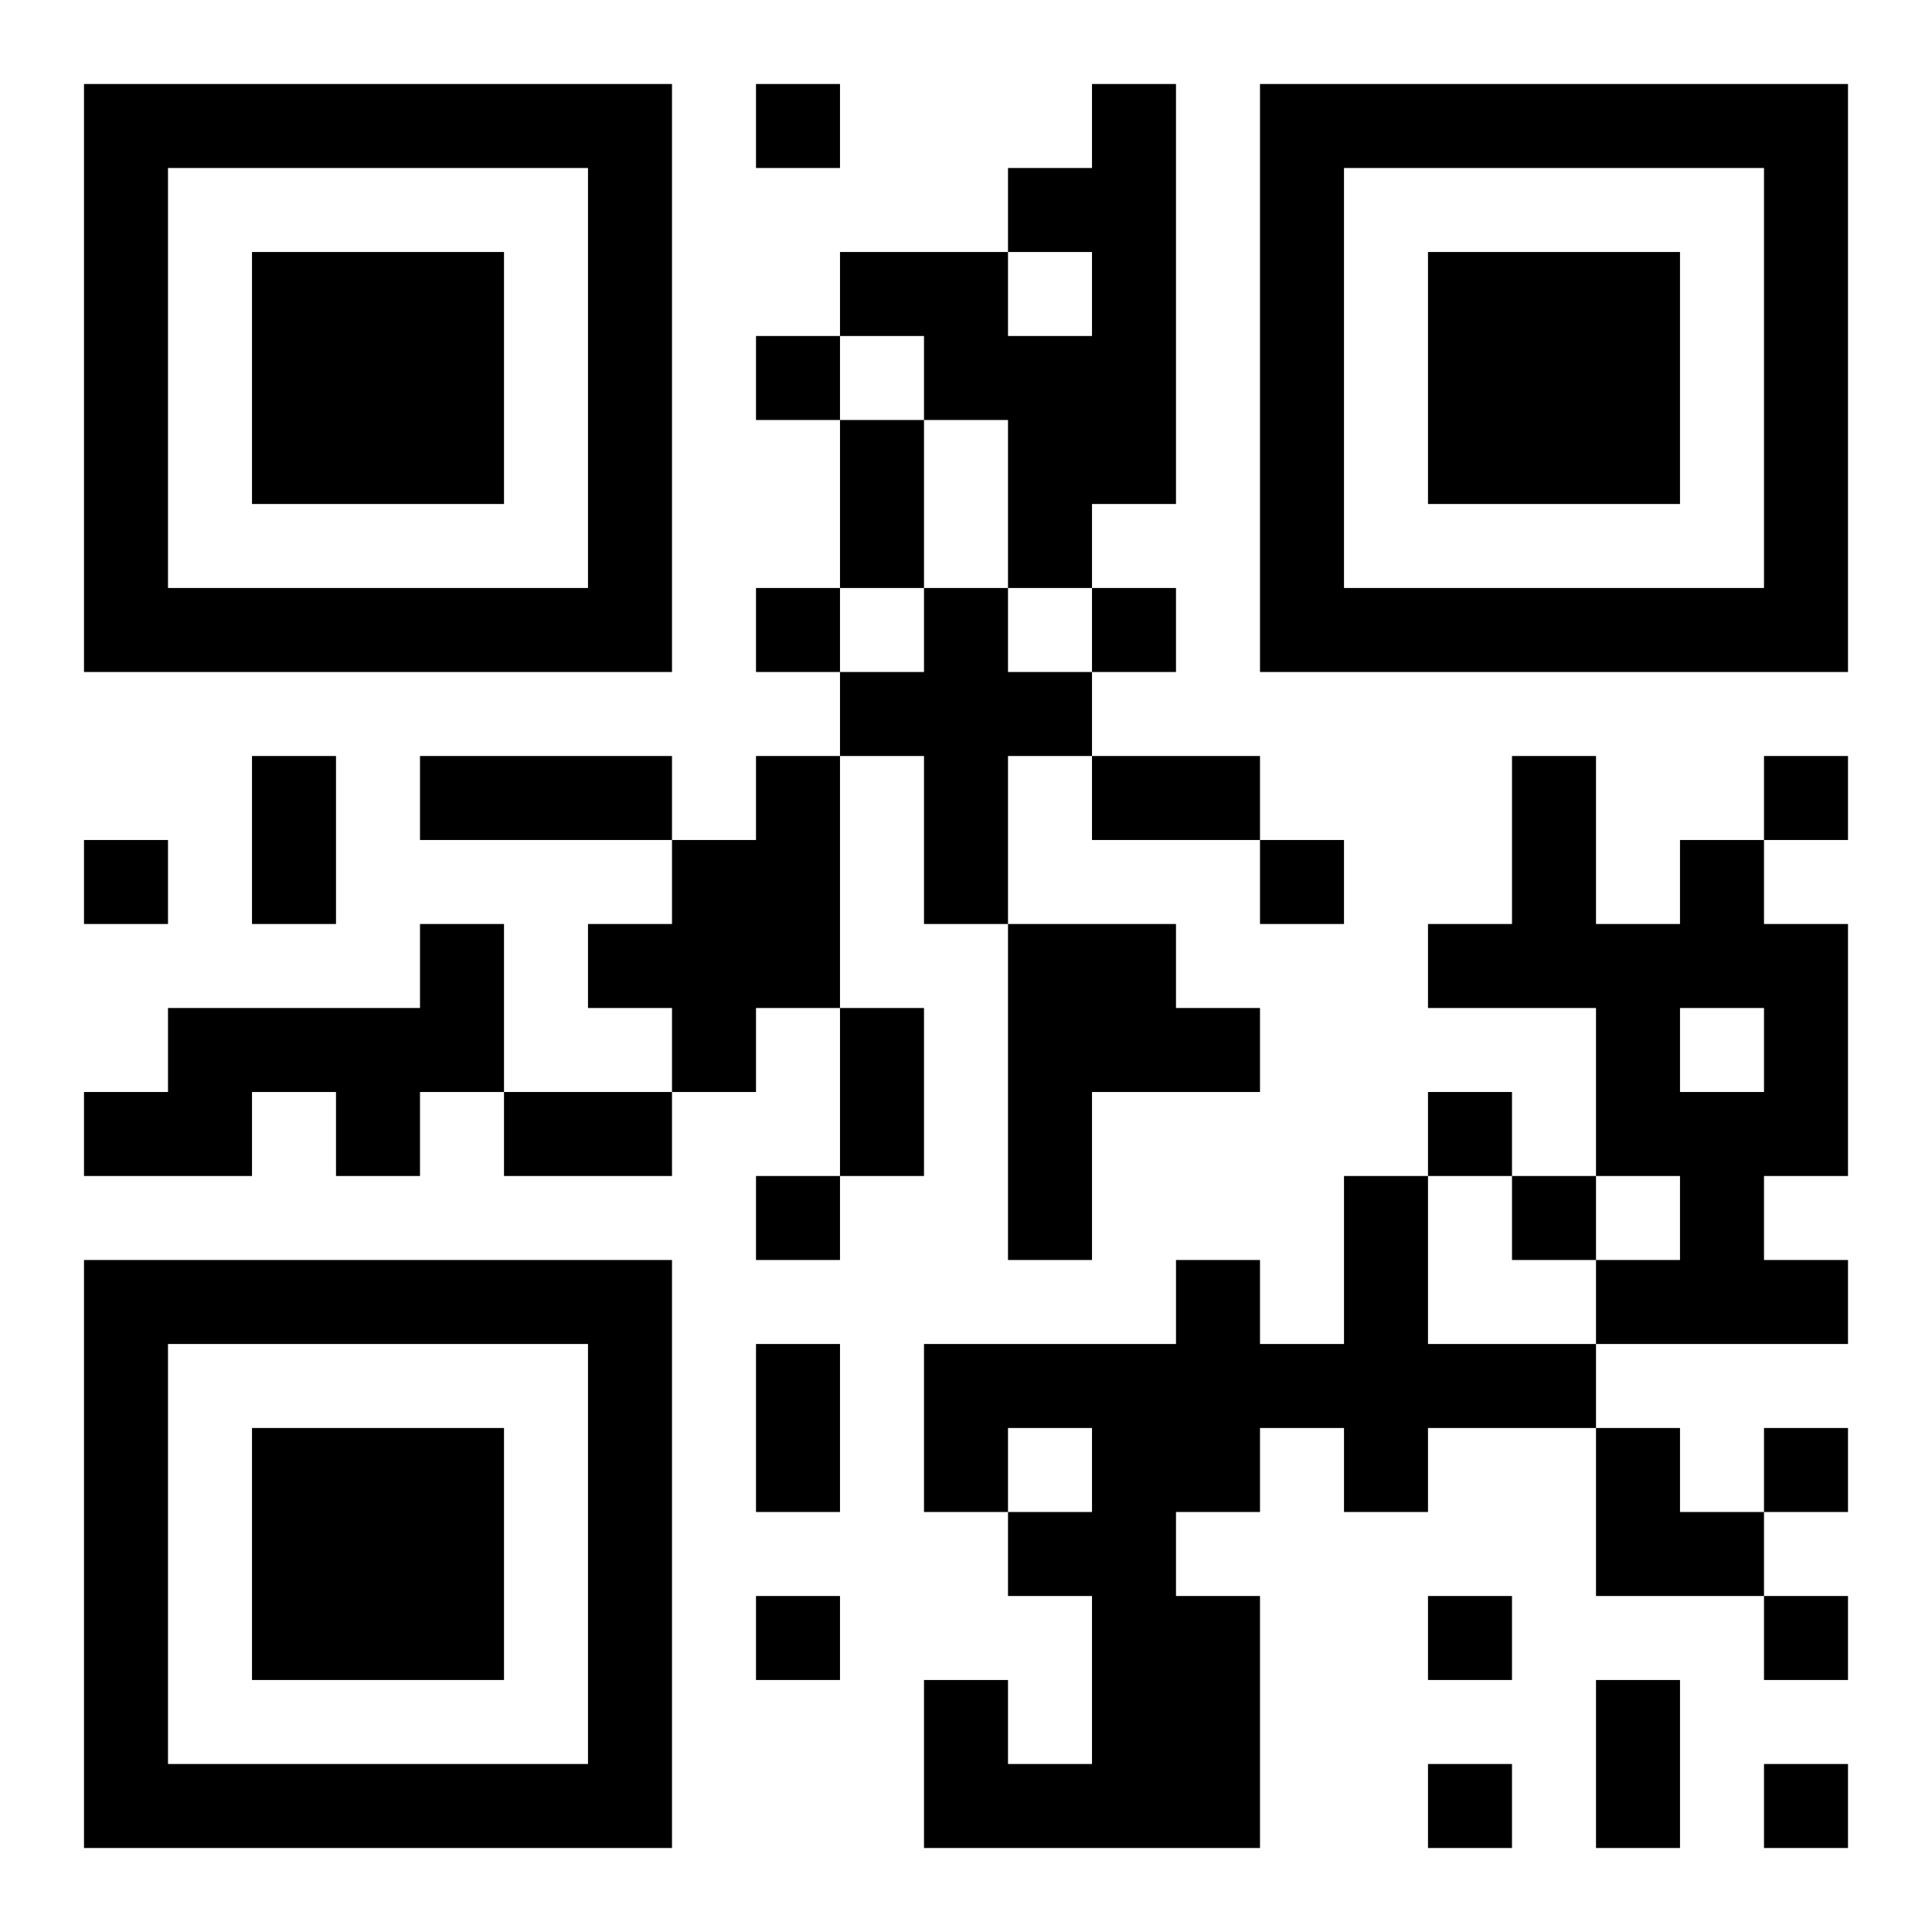 <?xml version="1.0" encoding="UTF-8"?>
<!DOCTYPE svg PUBLIC "-//W3C//DTD SVG 1.1//EN" "http://www.w3.org/Graphics/SVG/1.1/DTD/svg11.dtd">
<svg xmlns="http://www.w3.org/2000/svg" version="1.1" viewBox="0 0 23 23" stroke="none">
	<rect width="100%" height="100%" fill="#ffffff"/>
	<path d="M1,1h7v1h-7z M9,1h1v1h-1z M13,1h1v5h-1z M15,1h7v1h-7z M1,2h1v6h-1z M7,2h1v6h-1z M12,2h1v1h-1z M15,2h1v6h-1z M21,2h1v6h-1z M3,3h3v3h-3z M10,3h2v1h-2z M17,3h3v3h-3z M9,4h1v1h-1z M11,4h2v1h-2z M10,5h1v2h-1z M12,5h1v2h-1z M2,7h5v1h-5z M9,7h1v1h-1z M11,7h1v4h-1z M13,7h1v1h-1z M16,7h5v1h-5z M10,8h1v1h-1z M12,8h1v1h-1z M3,9h1v2h-1z M5,9h3v1h-3z M9,9h1v3h-1z M13,9h2v1h-2z M18,9h1v3h-1z M21,9h1v1h-1z M1,10h1v1h-1z M8,10h1v3h-1z M15,10h1v1h-1z M20,10h1v2h-1z M5,11h1v2h-1z M7,11h1v1h-1z M12,11h2v2h-2z M17,11h1v1h-1z M19,11h1v3h-1z M21,11h1v3h-1z M2,12h3v1h-3z M10,12h1v2h-1z M14,12h1v1h-1z M1,13h2v1h-2z M4,13h1v1h-1z M6,13h2v1h-2z M12,13h1v2h-1z M17,13h1v1h-1z M20,13h1v3h-1z M9,14h1v1h-1z M16,14h1v4h-1z M18,14h1v1h-1z M1,15h7v1h-7z M14,15h1v3h-1z M19,15h1v1h-1z M21,15h1v1h-1z M1,16h1v6h-1z M7,16h1v6h-1z M9,16h1v2h-1z M11,16h3v1h-3z M15,16h1v1h-1z M17,16h2v1h-2z M3,17h3v3h-3z M11,17h1v1h-1z M13,17h1v5h-1z M19,17h1v2h-1z M21,17h1v1h-1z M12,18h1v1h-1z M20,18h1v1h-1z M9,19h1v1h-1z M14,19h1v3h-1z M17,19h1v1h-1z M21,19h1v1h-1z M11,20h1v2h-1z M19,20h1v2h-1z M2,21h5v1h-5z M12,21h1v1h-1z M17,21h1v1h-1z M21,21h1v1h-1z" fill="#000000"/>
</svg>
